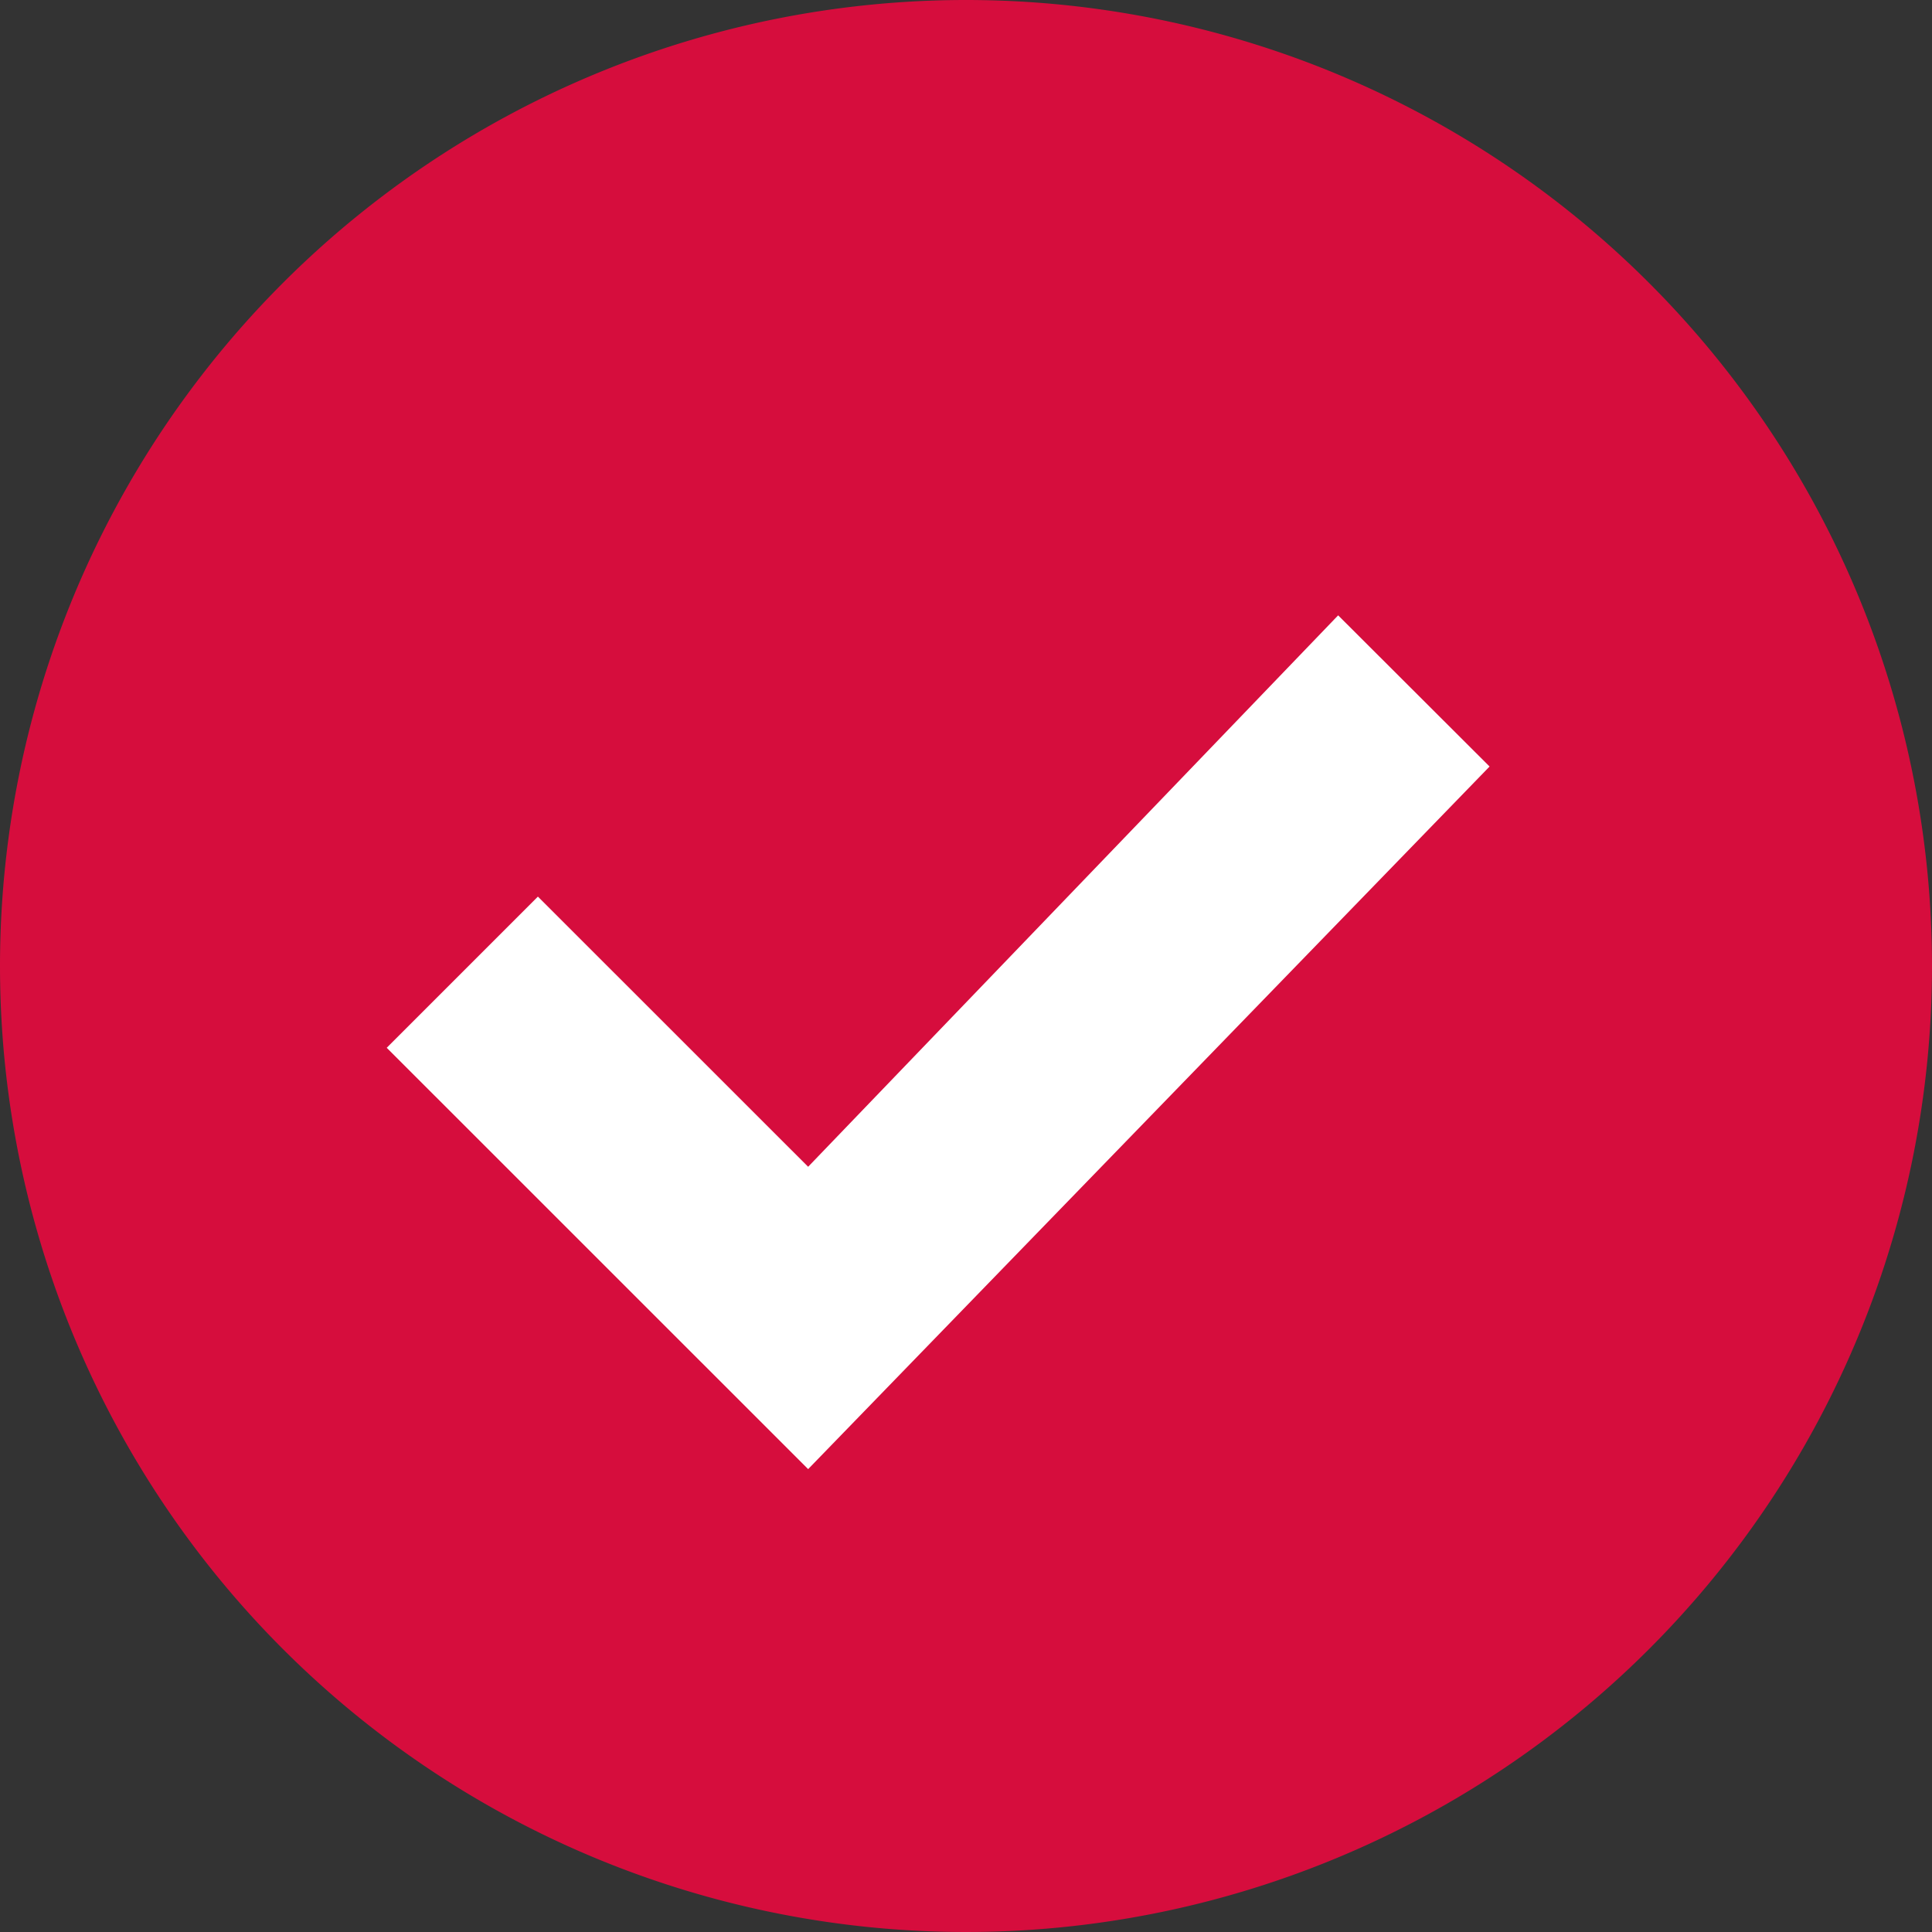 <svg xmlns="http://www.w3.org/2000/svg" width="24" height="24" viewBox="0 0 24 24">
  <rect x="0" y="0" width="24" height="24" fill="#333333" stroke="none"/>
  <g id="Gruppe_1647" data-name="Gruppe 1647" transform="translate(-809 -2558)">
    <path id="Pfad_1509" data-name="Pfad 1509" d="M12,0A12,12,0,1,1,0,12,12,12,0,0,1,12,0Z" transform="translate(809 2558)" fill="#d60d3d"/>
    <path id="Pfad_1388" data-name="Pfad 1388" d="M11.819.175,5.235,7.025,1.878,3.669,0,5.547l5.235,5.234L13.7,2.053Z" transform="translate(813.804 2565.469)" fill="#fff"/>
  </g>
</svg>
